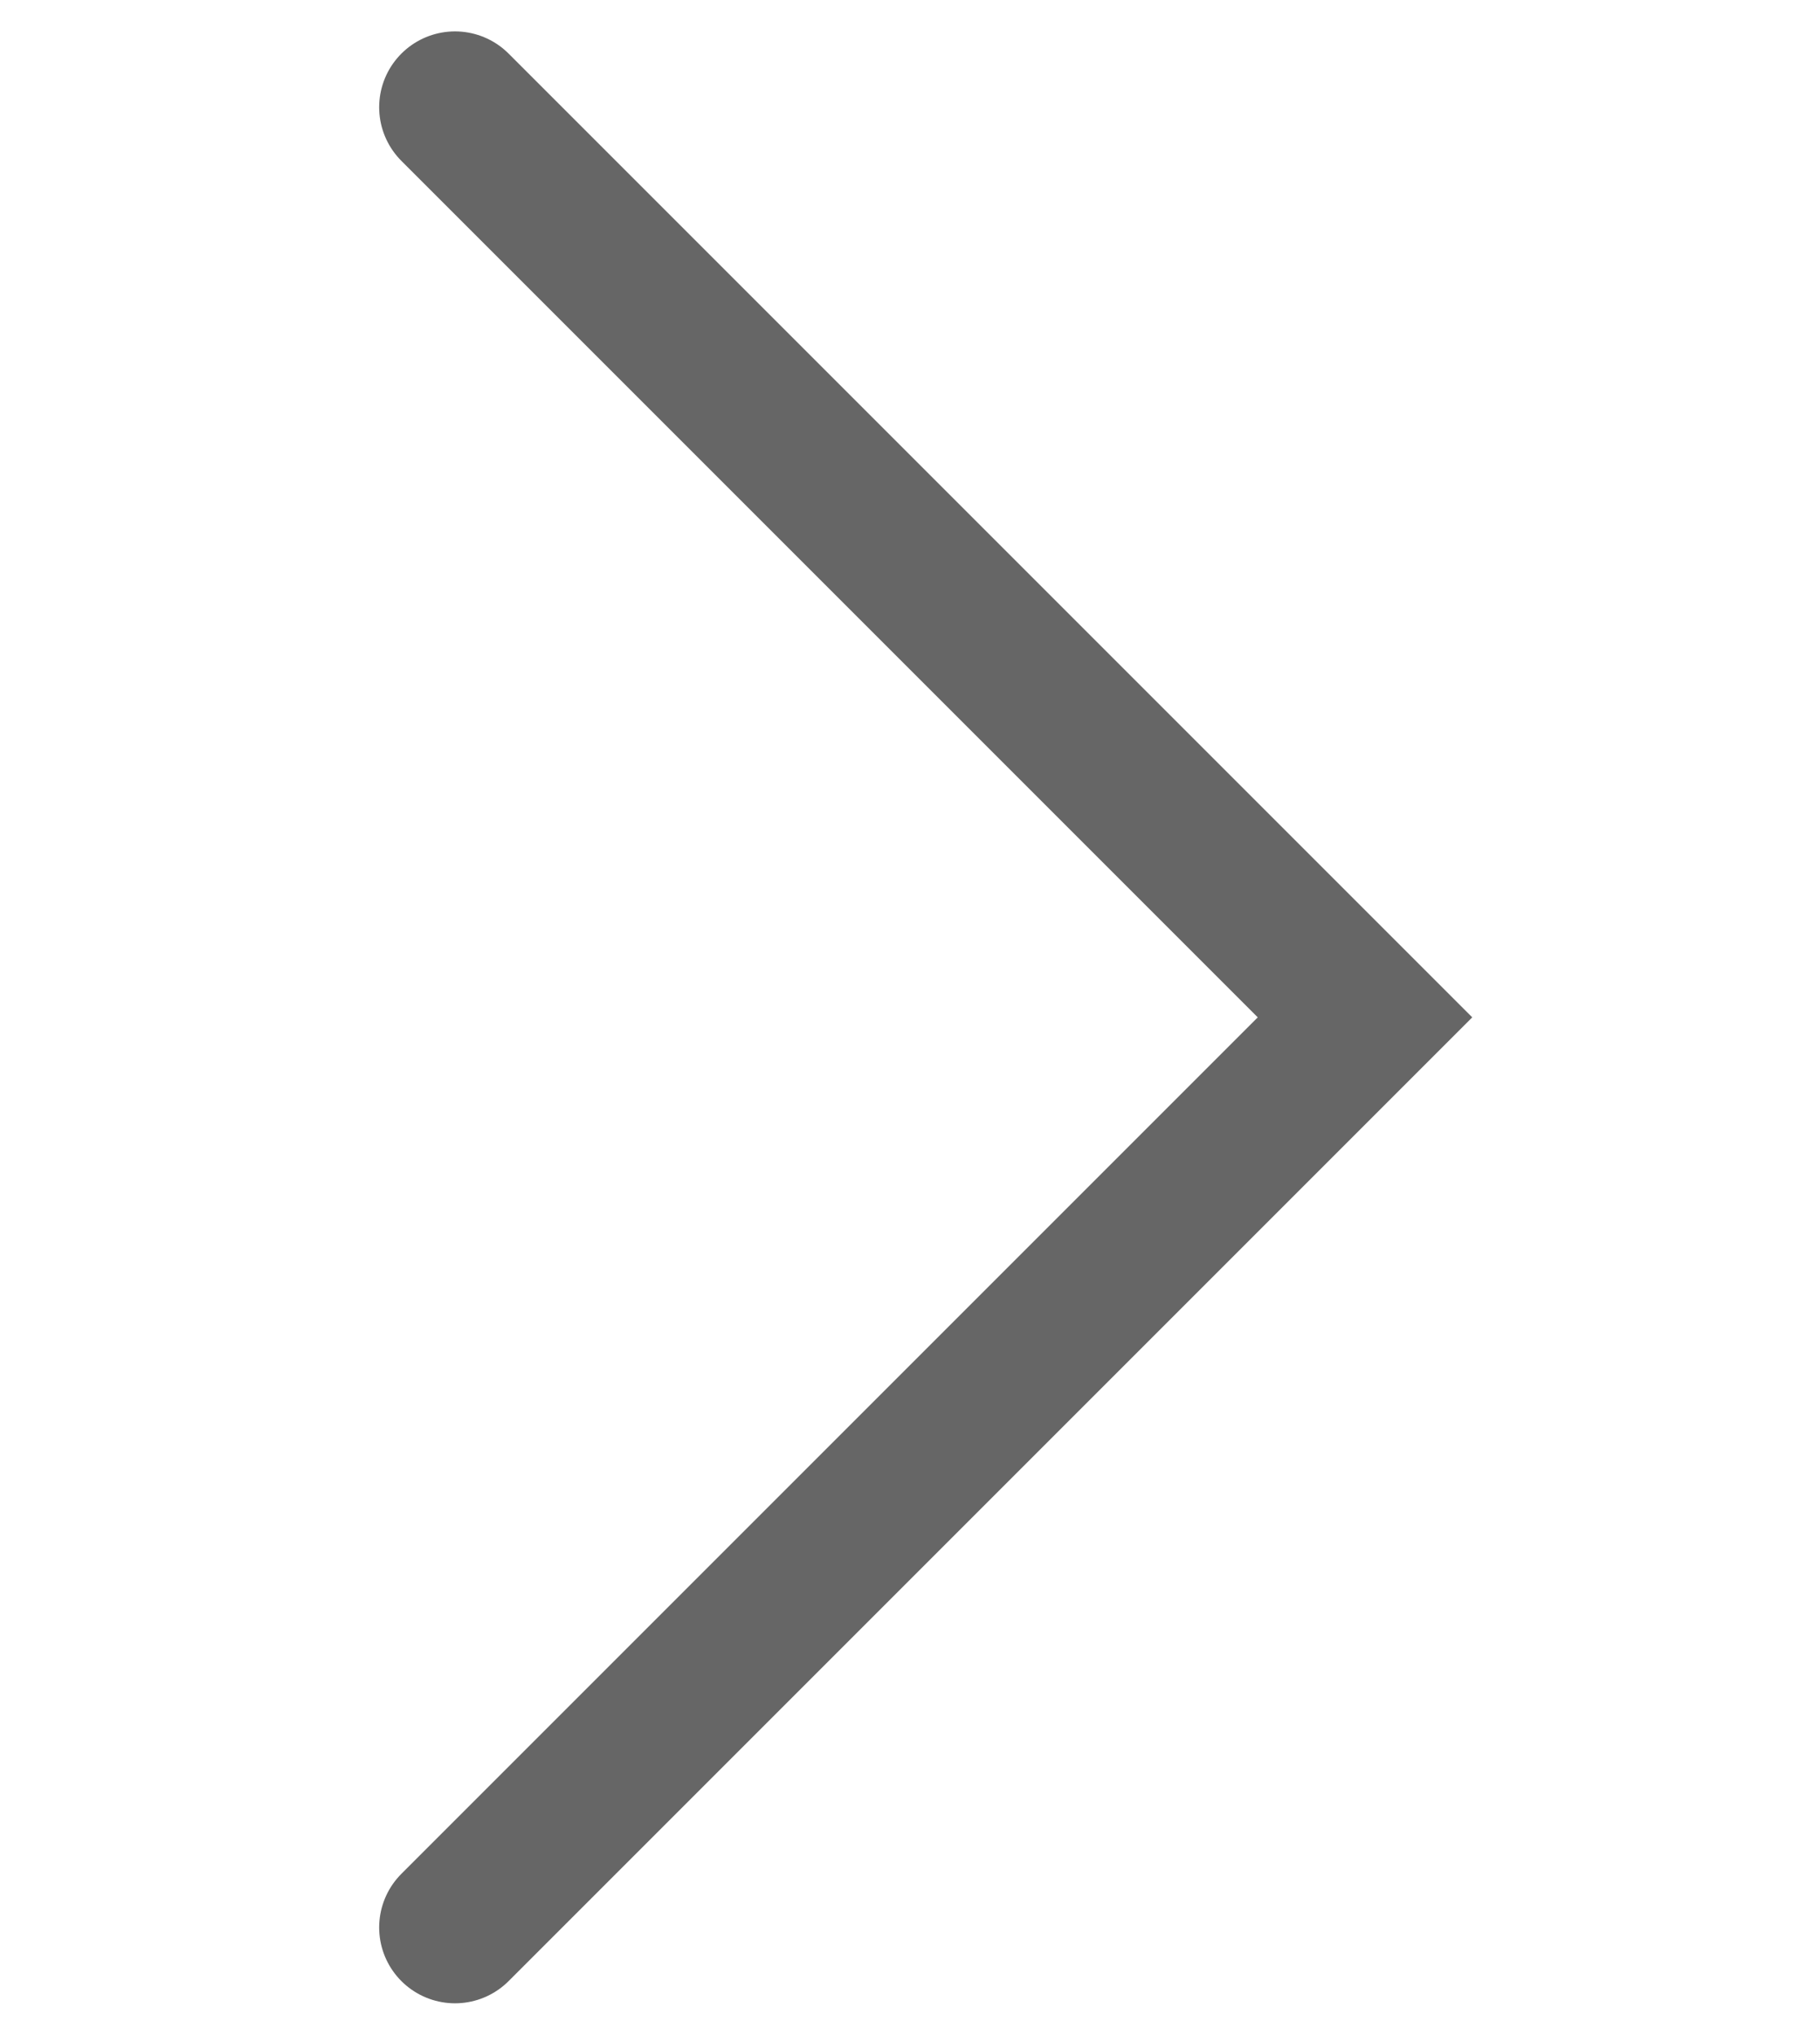 <svg xmlns="http://www.w3.org/2000/svg" width="12" height="13.414" viewBox="0 0 12 13.414"><g id="Group_1684" data-name="Group 1684" transform="translate(-350 -2465.293)"><g id="Group_1576" data-name="Group 1576" transform="translate(353 2466)"><path id="Path_163" data-name="Path 163" d="M0 12l6-6-6-6" fill="none" stroke="#666" stroke-linecap="round" stroke-width="1"/></g><rect id="Rectangle_620" data-name="Rectangle 620" width="12" height="12" transform="translate(350 2466)" fill="none"/></g></svg>